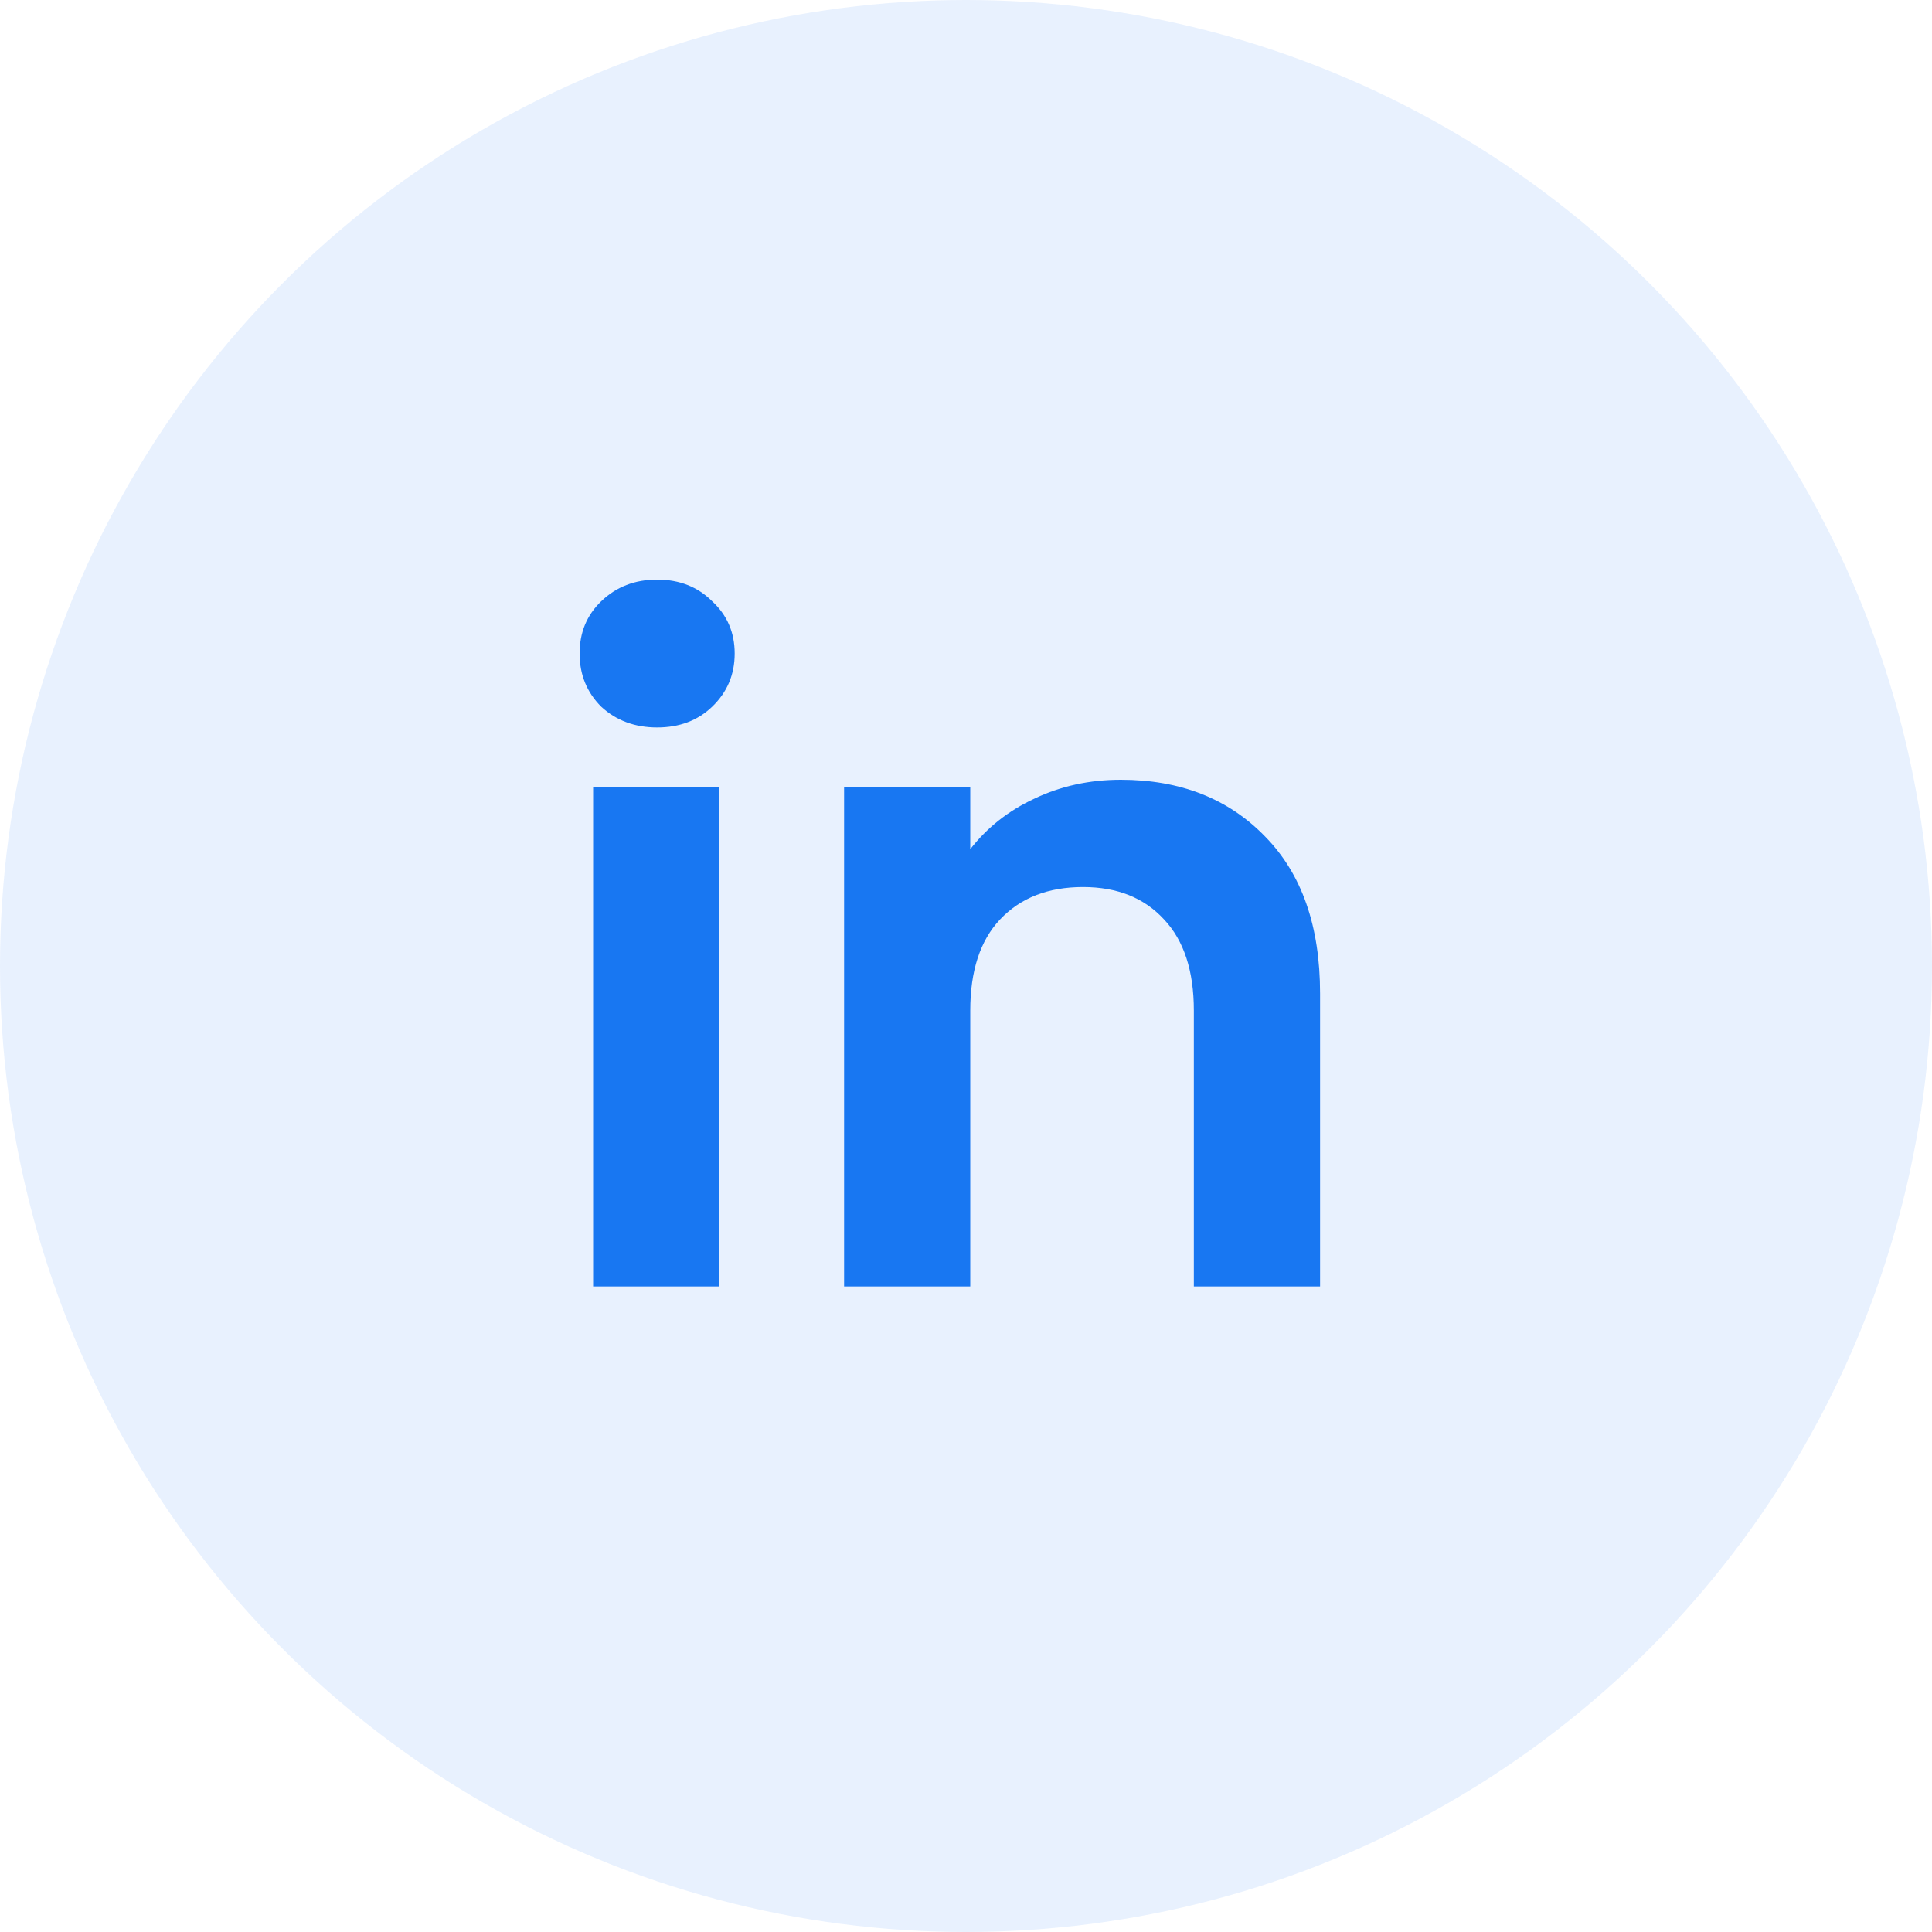 <svg width="40" height="40" viewBox="0 0 30 30" fill="none" xmlns="http://www.w3.org/2000/svg">
<circle cx="15" cy="15" r="15" fill="#1877F2" fill-opacity="0.1"/>
<path d="M10.204 11.296C9.859 11.296 9.569 11.189 9.336 10.974C9.112 10.75 9 10.475 9 10.148C9 9.821 9.112 9.551 9.336 9.336C9.569 9.112 9.859 9 10.204 9C10.549 9 10.834 9.112 11.058 9.336C11.291 9.551 11.408 9.821 11.408 10.148C11.408 10.475 11.291 10.75 11.058 10.974C10.834 11.189 10.549 11.296 10.204 11.296ZM11.17 12.22V19.976H9.21V12.22H11.17Z" fill="#1877F2"/>
<path d="M17.404 12.108C18.328 12.108 19.075 12.402 19.645 12.99C20.214 13.569 20.498 14.381 20.498 15.426V19.976H18.538V15.692C18.538 15.076 18.384 14.605 18.076 14.278C17.768 13.942 17.349 13.774 16.817 13.774C16.275 13.774 15.846 13.942 15.528 14.278C15.22 14.605 15.066 15.076 15.066 15.692V19.976H13.107V12.22H15.066V13.186C15.328 12.85 15.659 12.589 16.061 12.402C16.471 12.206 16.919 12.108 17.404 12.108Z" fill="#1877F2"/>
</svg>

